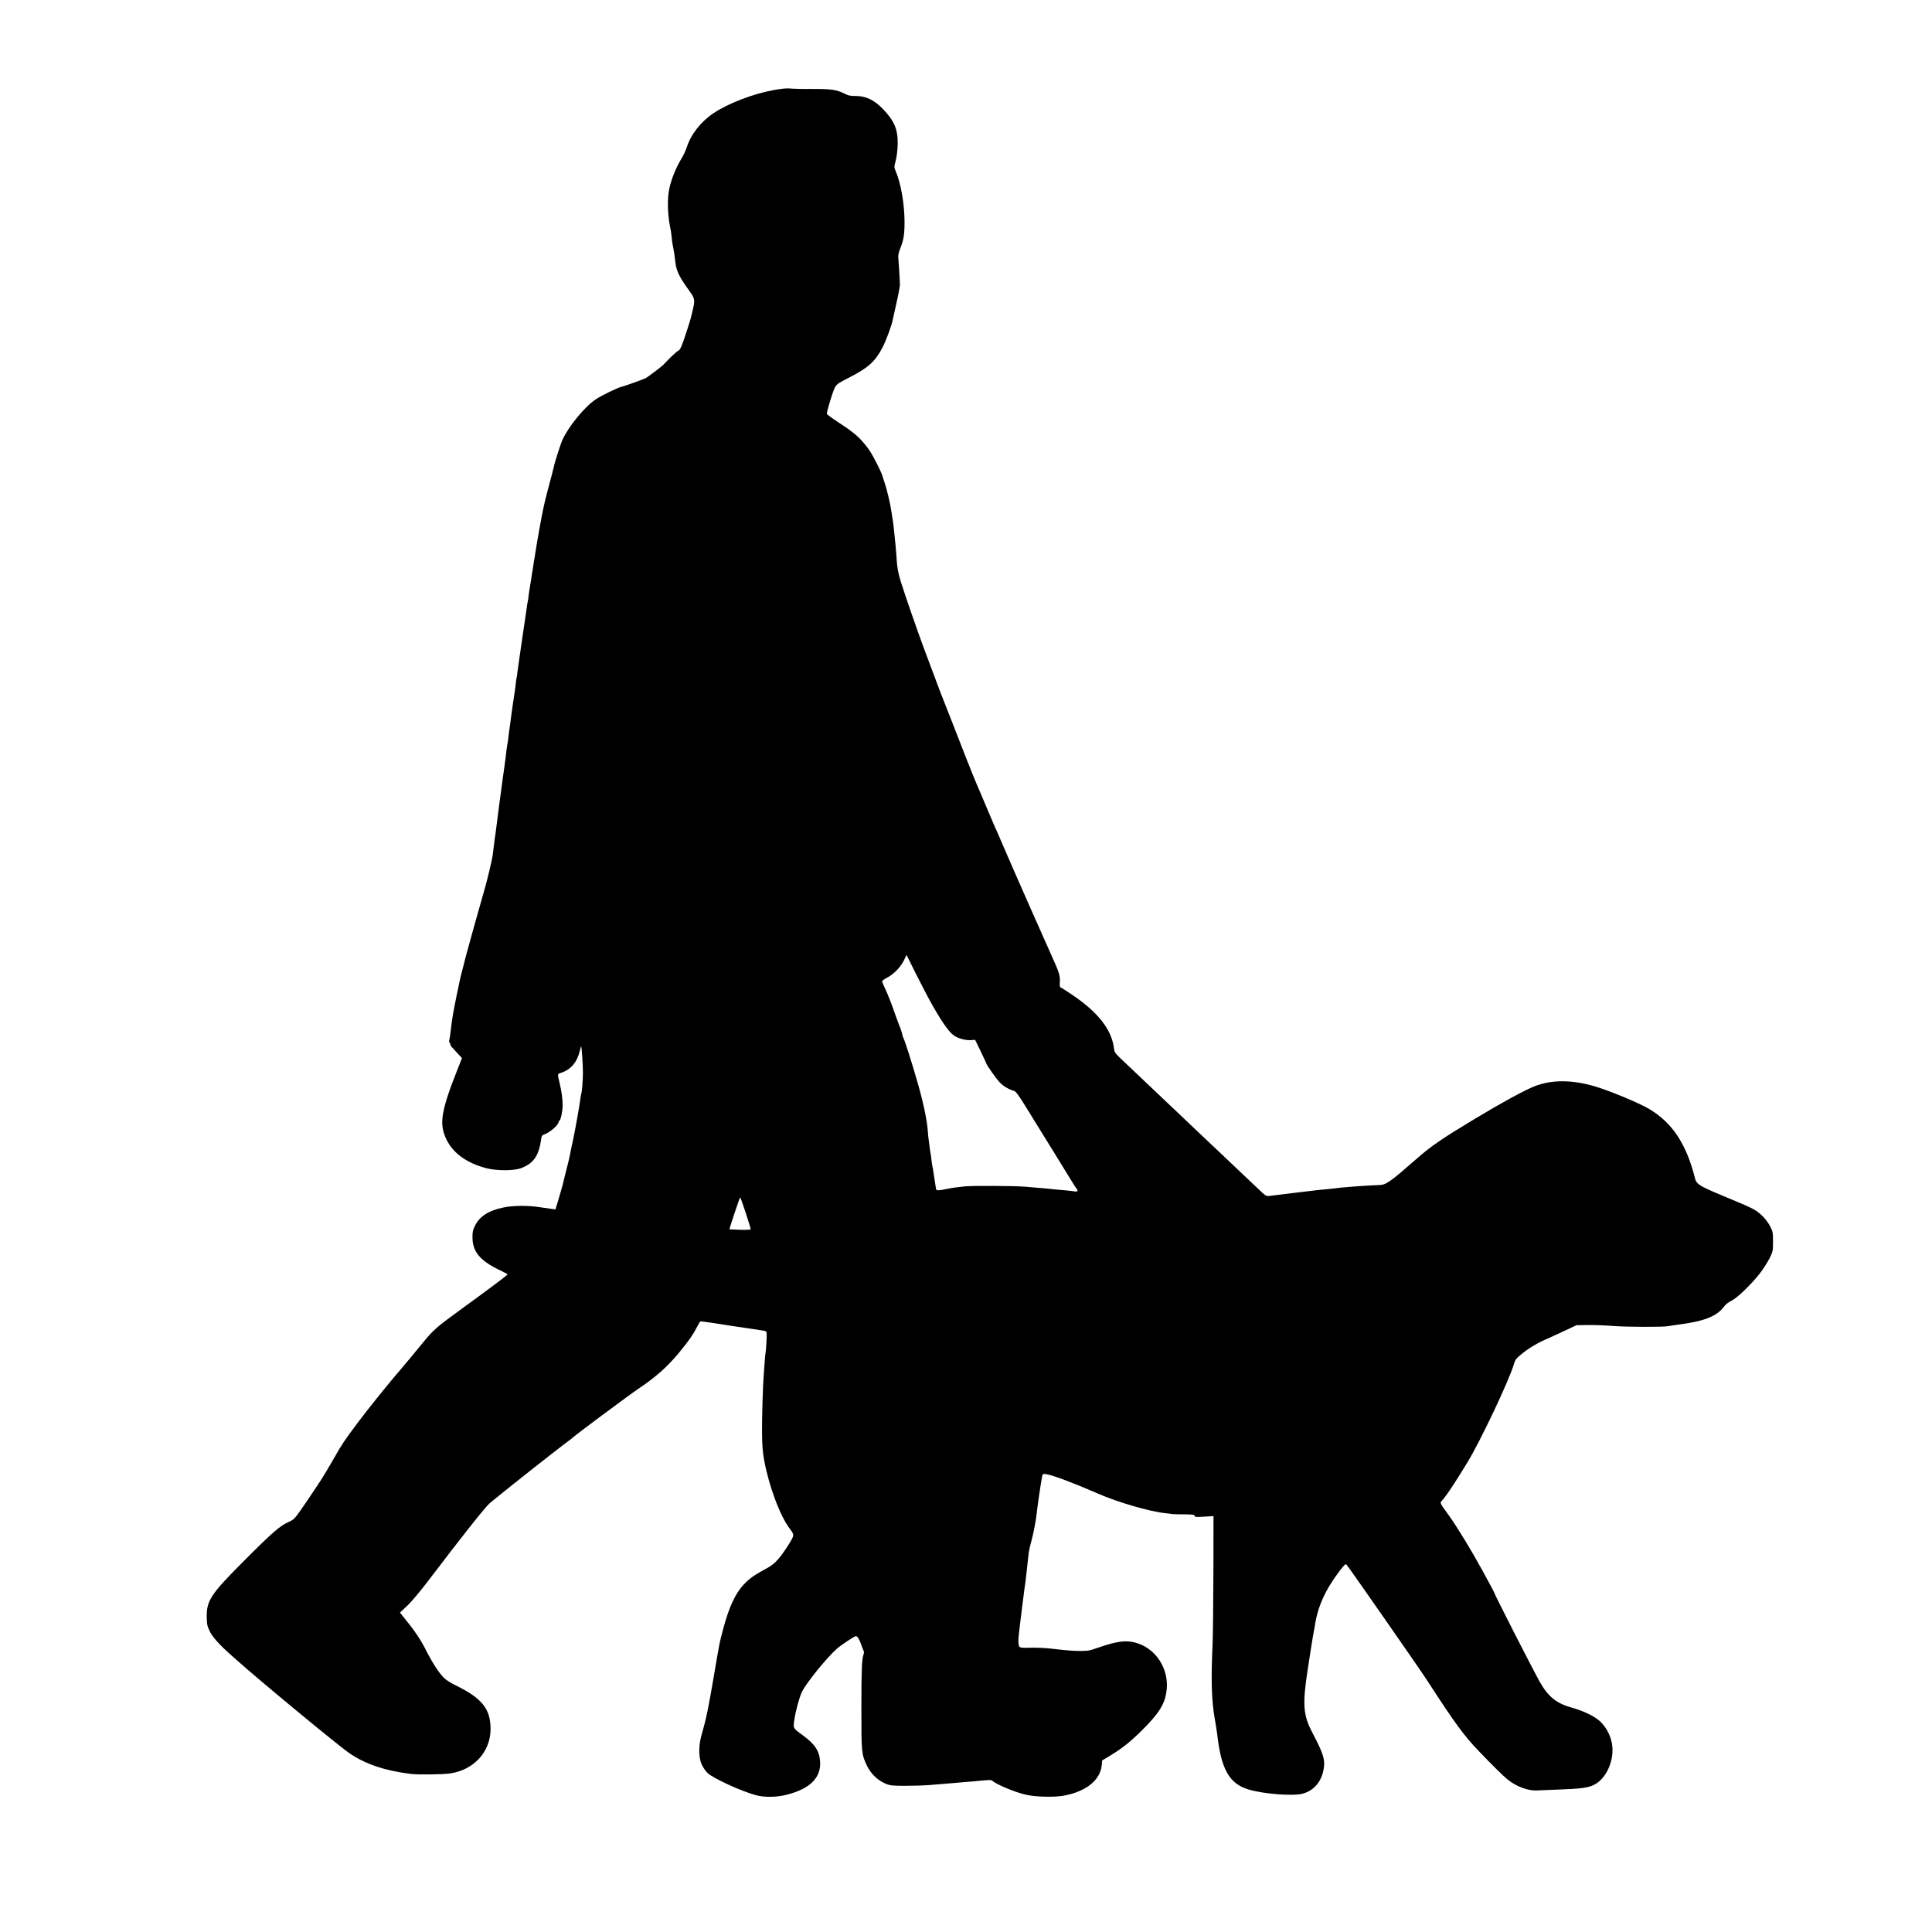 <?xml version="1.0" standalone="no"?>
<!DOCTYPE svg PUBLIC "-//W3C//DTD SVG 20010904//EN"
 "http://www.w3.org/TR/2001/REC-SVG-20010904/DTD/svg10.dtd">
<svg version="1.0" xmlns="http://www.w3.org/2000/svg"
 width="2096pt" height="2096pt" viewBox="0 0 2096 2096"
 preserveAspectRatio="xMidYMid meet">
<g transform="translate(0,2096) scale(0.1,-0.1)"
fill="#000000" stroke="none">
<path d="M8394 19983 c-225 -41 -487 -142 -649 -248 -139 -92 -249 -231 -294
-372 -11 -33 -33 -82 -50 -110 -75 -122 -132 -269 -147 -383 -16 -114 -7 -271
21 -398 3 -12 8 -47 11 -76 2 -29 7 -64 9 -77 3 -13 7 -37 10 -54 3 -16 7 -41
10 -55 2 -14 7 -52 11 -85 11 -104 40 -164 148 -314 67 -93 68 -101 40 -221
-9 -36 -17 -69 -18 -75 -7 -30 -62 -201 -88 -272 -20 -57 -36 -84 -49 -88 -16
-5 -95 -80 -164 -154 -15 -17 -167 -131 -190 -144 -22 -11 -230 -86 -258 -92
-45 -10 -219 -94 -283 -137 -120 -80 -293 -290 -361 -438 -22 -48 -87 -250
-97 -305 -4 -19 -34 -133 -76 -290 -21 -78 -52 -225 -75 -357 -8 -49 -22 -125
-30 -170 -8 -46 -16 -99 -19 -118 -2 -19 -7 -46 -10 -60 -3 -14 -7 -43 -10
-65 -3 -22 -8 -51 -10 -64 -3 -12 -8 -42 -10 -65 -3 -22 -10 -63 -15 -91 -5
-27 -12 -75 -16 -105 -3 -30 -8 -62 -10 -70 -2 -8 -7 -35 -10 -60 -3 -25 -8
-56 -10 -70 -2 -14 -6 -45 -10 -70 -3 -25 -8 -57 -11 -72 -3 -15 -7 -42 -9
-60 -4 -31 -22 -154 -30 -208 -2 -14 -7 -47 -11 -75 -3 -27 -8 -57 -9 -66 -2
-9 -6 -40 -10 -70 -3 -30 -8 -61 -10 -69 -2 -8 -7 -40 -10 -70 -3 -30 -8 -66
-10 -80 -7 -40 -28 -185 -40 -275 -10 -81 -17 -132 -21 -155 -2 -14 -7 -47 -9
-75 -3 -27 -7 -57 -10 -65 -2 -8 -6 -37 -10 -65 -3 -27 -7 -63 -9 -80 -12 -91
-18 -133 -21 -155 -5 -30 -13 -91 -20 -145 -3 -22 -7 -56 -10 -75 -3 -19 -9
-69 -15 -110 -5 -41 -14 -111 -20 -155 -5 -44 -13 -100 -16 -125 -3 -25 -7
-56 -9 -70 -3 -14 -7 -47 -11 -75 -3 -27 -7 -61 -9 -75 -2 -14 -7 -49 -10 -78
-7 -54 -70 -317 -100 -412 -16 -53 -184 -653 -190 -680 -2 -8 -15 -60 -29
-115 -15 -55 -28 -109 -31 -120 -21 -97 -65 -307 -69 -335 -3 -19 -8 -46 -11
-60 -6 -31 -17 -107 -30 -218 -3 -24 -8 -54 -11 -67 -3 -12 -1 -26 5 -30 6 -3
9 -10 7 -14 -3 -4 5 -19 17 -32 12 -13 41 -45 65 -71 l44 -47 -27 -68 c-203
-508 -226 -644 -140 -818 71 -145 214 -249 420 -306 115 -32 305 -33 389 -2
137 52 194 137 219 327 3 23 11 32 33 39 57 19 154 103 154 134 0 7 4 13 8 13
13 0 36 105 36 164 0 74 -10 150 -34 251 -23 97 -24 92 17 106 105 34 174 115
203 237 7 29 14 52 15 50 6 -6 19 -198 19 -288 0 -84 -11 -216 -19 -230 -2 -3
-6 -27 -9 -55 -12 -91 -71 -417 -86 -475 -5 -19 -12 -51 -15 -70 -3 -19 -11
-55 -16 -80 -6 -25 -12 -52 -14 -60 -2 -8 -13 -53 -25 -100 -12 -47 -24 -93
-26 -104 -5 -27 -31 -118 -61 -219 l-27 -88 -45 6 c-26 3 -84 12 -131 19 -125
19 -283 18 -388 -4 -159 -32 -259 -96 -309 -198 -24 -48 -28 -69 -27 -132 2
-149 82 -246 284 -344 51 -25 95 -48 98 -50 4 -5 -205 -162 -518 -389 -252
-183 -291 -217 -398 -349 -39 -47 -80 -97 -91 -110 -10 -13 -36 -43 -56 -68
-21 -25 -57 -67 -80 -95 -136 -157 -374 -452 -484 -600 -141 -188 -176 -240
-246 -365 -55 -98 -165 -280 -178 -295 -4 -5 -36 -53 -70 -105 -34 -52 -93
-138 -130 -191 -59 -83 -74 -98 -120 -118 -101 -44 -182 -115 -516 -451 -337
-338 -382 -409 -378 -590 2 -74 6 -94 34 -151 30 -61 107 -146 228 -253 17
-15 41 -37 55 -49 251 -225 1111 -936 1233 -1019 172 -117 382 -188 662 -223
77 -10 342 -7 426 5 258 36 441 235 441 481 0 220 -92 335 -383 477 -47 23
-102 58 -122 78 -60 60 -133 175 -213 335 -36 71 -114 189 -178 265 -8 11 -31
39 -51 64 l-36 45 80 75 c45 43 142 158 227 270 360 474 618 800 667 842 132
111 740 592 852 673 22 16 45 34 50 40 21 22 616 465 706 525 191 128 320 242
446 395 113 138 154 198 210 307 8 15 17 29 21 32 4 2 75 -7 157 -20 183 -29
177 -28 355 -54 193 -28 188 -28 201 -35 7 -5 9 -41 4 -118 -3 -61 -8 -114
-10 -117 -2 -3 -6 -50 -10 -105 -4 -55 -8 -118 -10 -140 -9 -110 -19 -451 -18
-610 1 -136 6 -209 22 -300 51 -284 173 -612 282 -754 48 -63 48 -68 -18 -172
-90 -142 -146 -204 -220 -245 -148 -81 -191 -110 -253 -173 -100 -101 -169
-248 -235 -496 -42 -159 -34 -118 -106 -540 -56 -328 -77 -431 -130 -615 -31
-112 -30 -238 3 -311 14 -31 42 -73 63 -93 55 -56 369 -200 526 -242 93 -25
224 -23 334 5 253 64 375 186 362 362 -7 112 -56 186 -182 279 -116 85 -111
77 -97 174 14 97 54 242 82 301 47 96 263 364 376 465 46 42 194 140 210 140
16 0 39 -37 58 -95 9 -27 21 -55 25 -64 5 -8 5 -25 0 -38 -19 -52 -24 -160
-24 -583 0 -489 1 -500 61 -627 41 -86 120 -162 204 -195 49 -20 72 -22 220
-22 91 0 203 4 250 8 117 9 173 14 255 21 39 4 95 8 125 11 30 2 75 6 100 8
170 17 191 18 203 8 55 -45 246 -125 364 -152 103 -25 310 -30 413 -11 245 45
399 170 413 335 l4 47 83 50 c133 80 221 150 351 279 177 176 240 273 262 407
42 249 -114 492 -350 546 -98 23 -191 9 -377 -54 -111 -38 -115 -39 -201 -40
-73 -1 -136 4 -320 25 -60 7 -160 12 -222 10 -88 -3 -113 0 -123 11 -13 16
-15 64 -6 143 17 141 28 230 31 257 5 38 23 176 30 234 3 23 7 55 10 70 2 14
11 94 20 176 18 167 18 168 39 245 23 82 54 237 61 305 4 33 10 87 15 120 5
33 12 80 15 105 7 52 23 152 31 194 6 27 8 28 48 22 75 -12 299 -97 558 -210
212 -93 557 -194 728 -212 36 -4 72 -8 80 -10 8 -1 66 -3 128 -3 93 -1 112 -4
112 -16 0 -13 15 -14 103 -9 l102 6 -1 -608 c-1 -335 -5 -688 -9 -784 -18
-384 -11 -614 24 -809 11 -62 23 -136 26 -164 43 -384 132 -540 344 -602 162
-48 479 -72 581 -45 136 36 224 152 235 309 5 78 -20 149 -127 353 -100 191
-109 303 -53 673 22 148 66 423 70 435 2 8 6 33 10 54 30 205 112 387 268 593
48 63 65 79 74 70 22 -23 789 -1124 872 -1252 299 -462 403 -605 561 -769 150
-157 271 -276 316 -312 101 -80 223 -124 324 -118 25 1 124 5 220 9 254 9 330
19 398 54 120 62 205 238 195 401 -7 106 -58 214 -135 286 -57 53 -177 112
-293 144 -182 50 -270 121 -368 297 -83 151 -487 942 -487 956 0 4 -46 89
-131 245 -117 214 -278 478 -361 592 -97 133 -97 134 -79 155 50 53 134 180
278 415 144 236 456 896 507 1070 14 50 22 61 98 122 74 59 174 117 278 160
19 9 95 43 169 78 l133 63 127 2 c69 1 189 -4 266 -10 137 -12 556 -13 605 -2
14 3 48 8 75 12 302 36 449 92 526 197 18 25 48 49 79 64 64 29 229 189 316
304 36 47 81 119 102 160 36 72 37 79 37 180 0 96 -2 110 -29 162 -34 67 -97
137 -163 178 -25 16 -96 50 -157 75 -61 26 -120 50 -131 55 -11 5 -75 32 -142
60 -172 73 -209 98 -223 152 -94 377 -248 609 -500 758 -110 65 -430 198 -587
244 -251 74 -473 74 -658 0 -109 -43 -365 -183 -658 -360 -339 -204 -462 -288
-612 -420 -291 -255 -337 -288 -408 -290 -158 -6 -418 -25 -512 -39 -16 -2
-61 -7 -100 -10 -38 -4 -81 -8 -95 -10 -23 -3 -55 -7 -175 -21 -22 -2 -56 -6
-75 -9 -35 -5 -95 -12 -160 -20 -19 -2 -53 -7 -75 -9 -39 -5 -42 -3 -131 82
-77 74 -297 282 -438 415 -23 21 -111 105 -196 185 -85 81 -185 176 -223 212
-38 36 -95 90 -127 120 -73 70 -342 325 -395 375 -175 164 -173 162 -179 207
-25 210 -174 399 -468 595 -60 40 -112 73 -116 73 -4 0 -6 26 -4 58 4 67 -8
106 -93 292 -68 149 -401 903 -492 1115 -35 83 -73 168 -82 190 -35 77 -50
111 -136 315 -47 113 -93 219 -100 235 -25 56 -173 429 -279 705 -59 151 -111
284 -116 295 -5 11 -32 83 -60 160 -29 77 -63 168 -76 203 -51 131 -160 437
-240 675 -81 241 -89 275 -99 437 -3 50 -14 166 -20 220 -2 19 -7 62 -10 94
-4 33 -8 67 -10 75 -2 9 -8 52 -15 96 -13 89 -51 246 -75 315 -9 25 -18 52
-20 61 -7 35 -97 215 -139 277 -50 76 -122 154 -181 198 -22 16 -42 31 -45 35
-3 3 -58 40 -122 82 -65 42 -118 82 -118 88 0 25 54 206 76 259 27 62 27 62
174 138 201 103 277 173 354 322 38 73 97 232 110 295 3 11 21 94 41 185 21
91 37 181 38 200 0 35 -12 233 -18 300 -2 20 6 58 20 90 38 94 49 158 48 300
-1 189 -40 413 -95 541 -19 45 -19 47 0 118 11 42 19 114 21 175 3 160 -36
255 -160 383 -100 103 -187 143 -308 142 -43 -1 -70 5 -109 25 -85 43 -149 52
-355 51 -104 -1 -210 2 -237 5 -32 4 -92 -2 -176 -17z m1688 -9868 c125 -227
209 -349 267 -389 47 -33 129 -55 189 -50 l41 3 61 -126 c33 -69 60 -127 60
-129 0 -15 115 -177 150 -211 40 -40 101 -75 152 -88 18 -5 50 -48 129 -176
57 -93 120 -195 140 -227 67 -107 246 -397 319 -517 40 -66 79 -127 86 -136
23 -25 17 -40 -13 -35 -16 3 -57 7 -93 11 -36 3 -85 8 -110 10 -105 11 -149
15 -215 20 -38 3 -97 8 -130 11 -119 9 -552 12 -649 3 -55 -5 -136 -16 -180
-25 -106 -22 -128 -22 -131 -4 -2 8 -10 67 -20 130 -9 63 -18 117 -20 120 -2
3 -6 34 -10 70 -4 36 -8 67 -10 70 -2 3 -6 34 -10 70 -4 36 -9 73 -11 83 -2
10 -6 53 -9 95 -9 116 -49 305 -110 517 -61 212 -140 461 -155 487 -6 10 -10
24 -10 32 0 7 -9 35 -19 62 -11 27 -38 101 -61 164 -22 63 -44 124 -49 135 -5
11 -15 36 -22 55 -7 19 -25 62 -41 94 -15 33 -28 64 -28 70 0 6 24 24 53 39
72 37 147 114 183 187 l29 60 96 -193 c53 -105 121 -237 151 -292z m-1992
-2312 c30 -93 54 -172 55 -178 0 -6 -43 -9 -115 -7 -63 2 -116 5 -116 5 -4 4
111 347 116 347 3 0 30 -75 60 -167z"/>
</g>
</svg>
